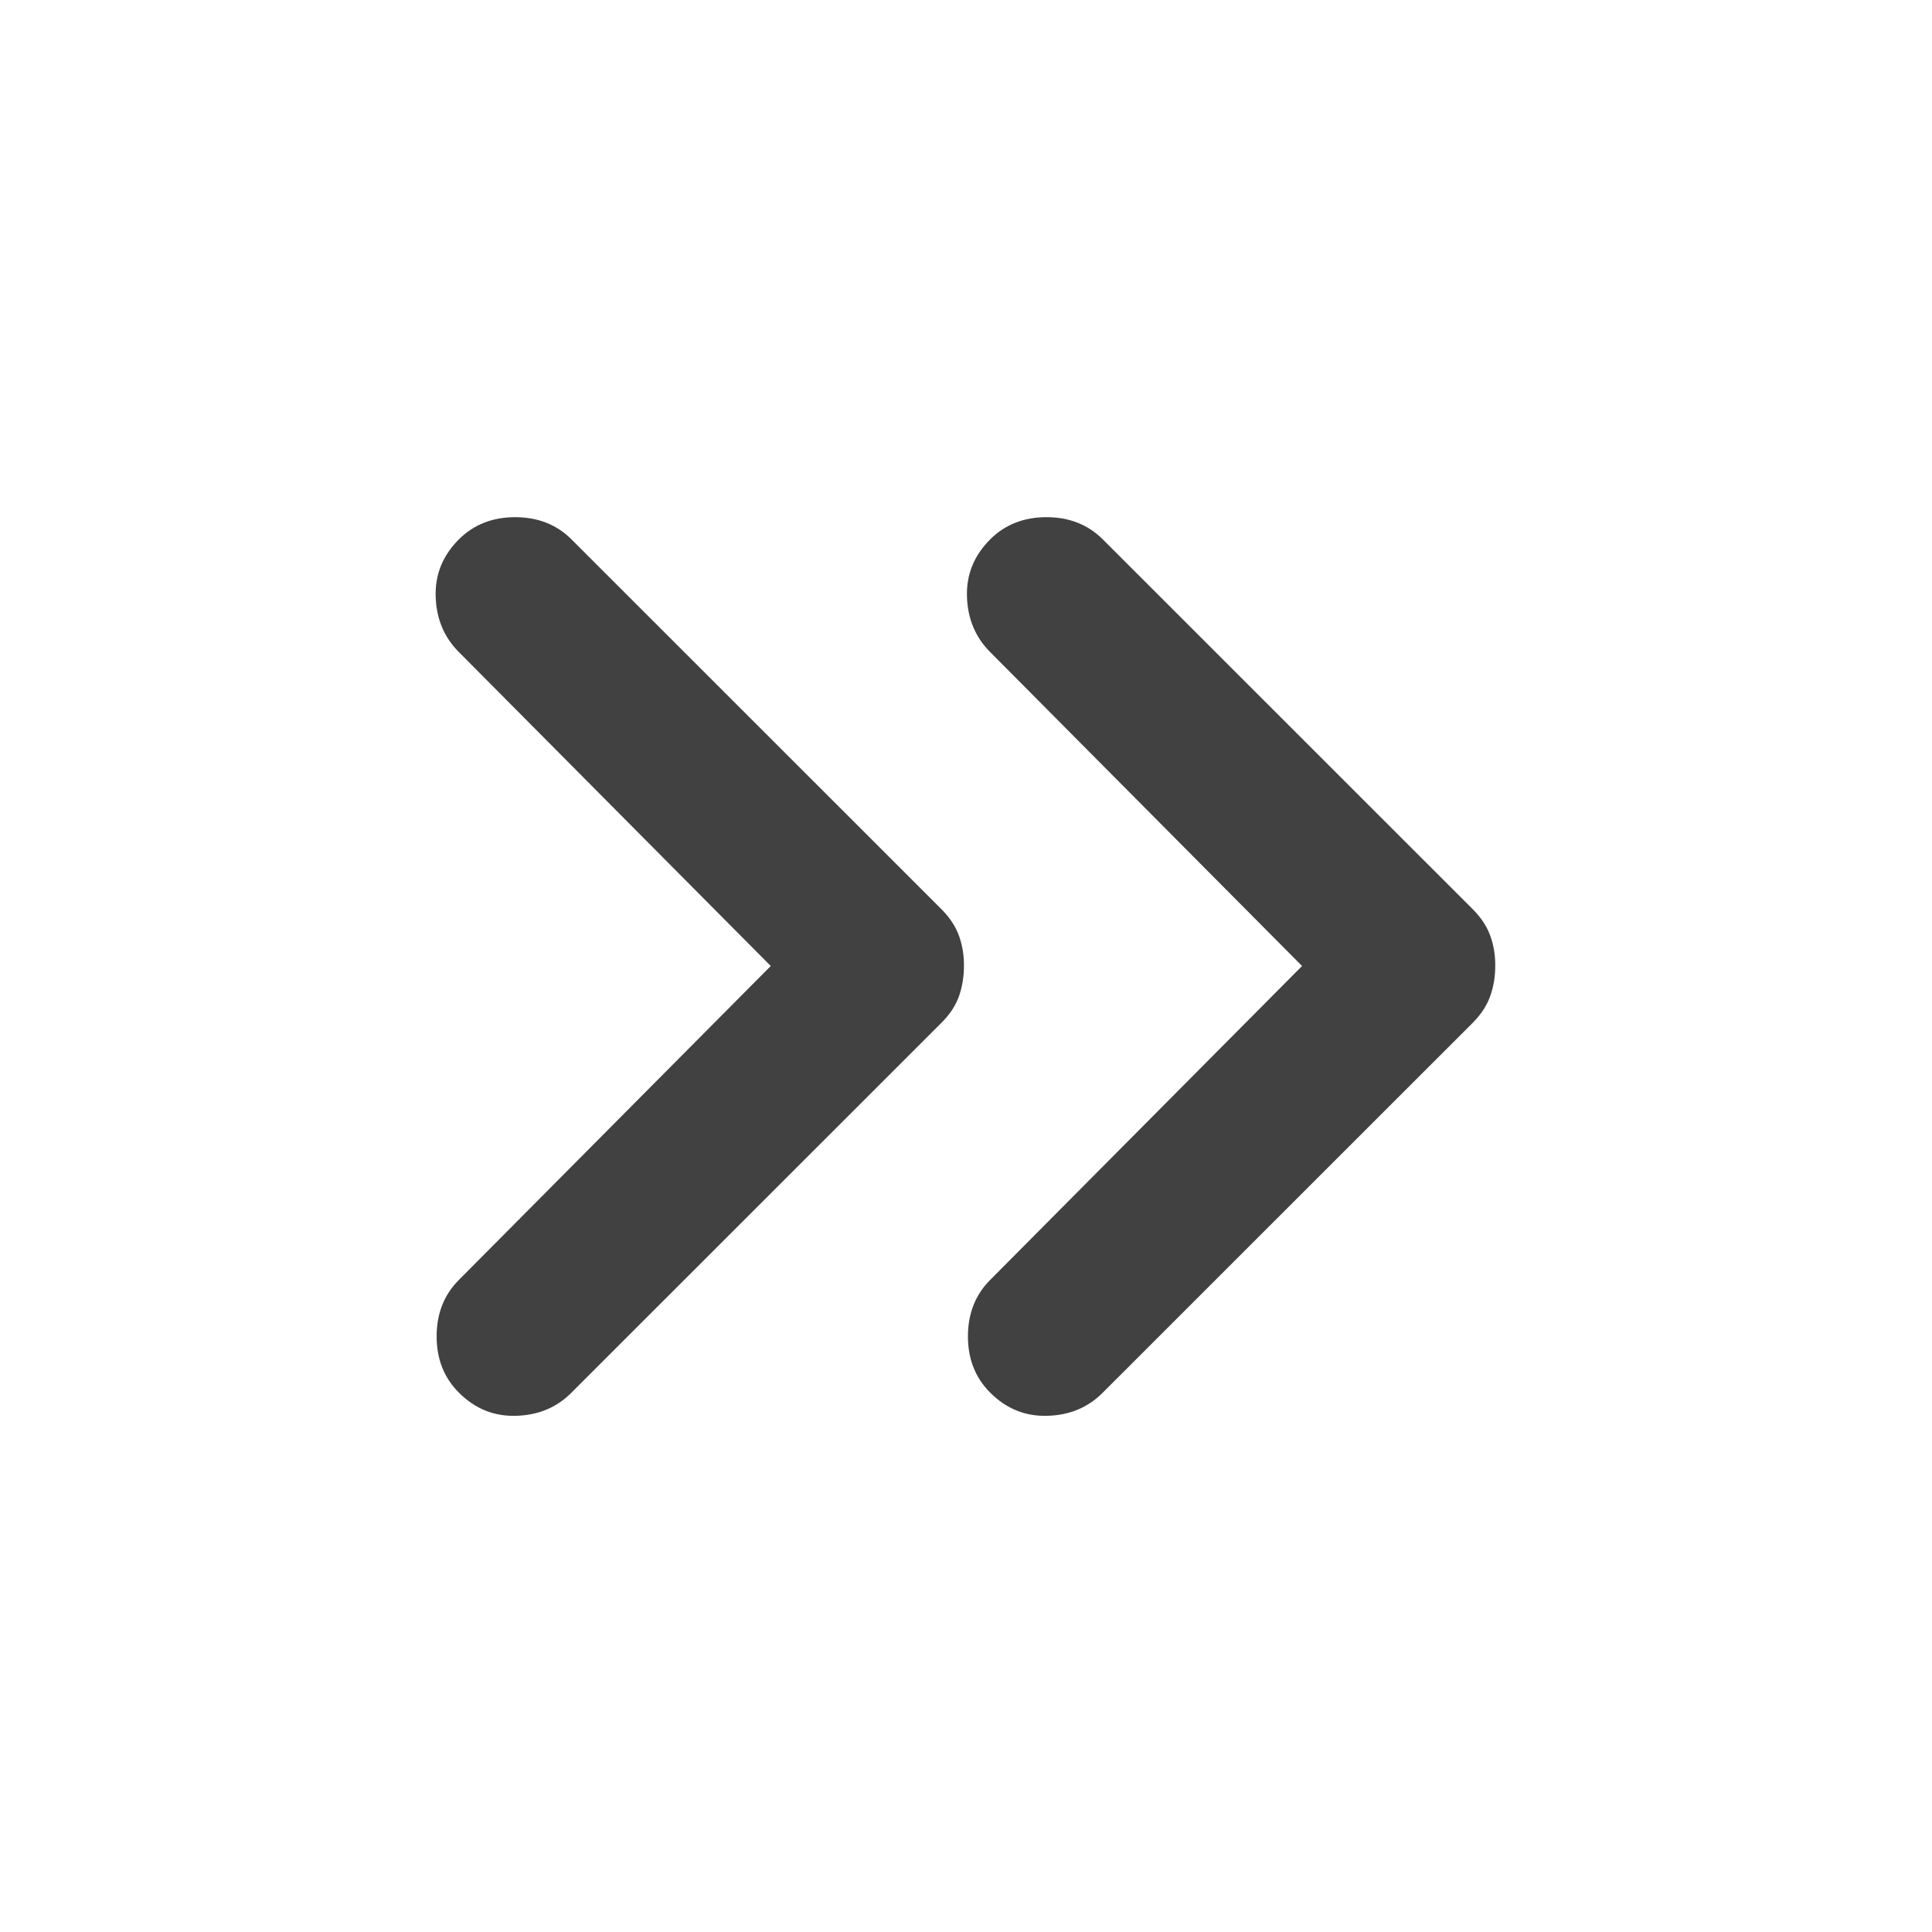 <svg width="16" height="16" viewBox="0 0 16 16" fill="none" xmlns="http://www.w3.org/2000/svg">
<path d="M3.8 11.533C3.678 11.411 3.616 11.256 3.616 11.067C3.616 10.878 3.678 10.722 3.8 10.6L6.383 8L3.8 5.4C3.678 5.278 3.614 5.125 3.608 4.942C3.602 4.759 3.666 4.601 3.8 4.467C3.922 4.345 4.078 4.283 4.266 4.283C4.455 4.283 4.611 4.345 4.733 4.467L7.8 7.533C7.866 7.6 7.914 7.672 7.942 7.75C7.97 7.828 7.984 7.911 7.983 8C7.983 8.089 7.969 8.172 7.942 8.25C7.914 8.328 7.867 8.4 7.8 8.467L4.733 11.533C4.611 11.656 4.458 11.72 4.275 11.725C4.092 11.731 3.934 11.667 3.8 11.533ZM8.2 11.533C8.078 11.411 8.016 11.256 8.016 11.067C8.016 10.878 8.078 10.722 8.2 10.6L10.783 8L8.2 5.4C8.078 5.278 8.014 5.125 8.008 4.942C8.002 4.759 8.066 4.601 8.2 4.467C8.322 4.345 8.478 4.283 8.666 4.283C8.855 4.283 9.011 4.345 9.133 4.467L12.2 7.533C12.266 7.6 12.314 7.672 12.342 7.75C12.37 7.828 12.384 7.911 12.383 8C12.383 8.089 12.369 8.172 12.341 8.25C12.313 8.328 12.266 8.4 12.2 8.467L9.133 11.533C9.011 11.656 8.858 11.72 8.675 11.725C8.492 11.731 8.334 11.667 8.2 11.533Z" fill="#414141"/>
</svg>
